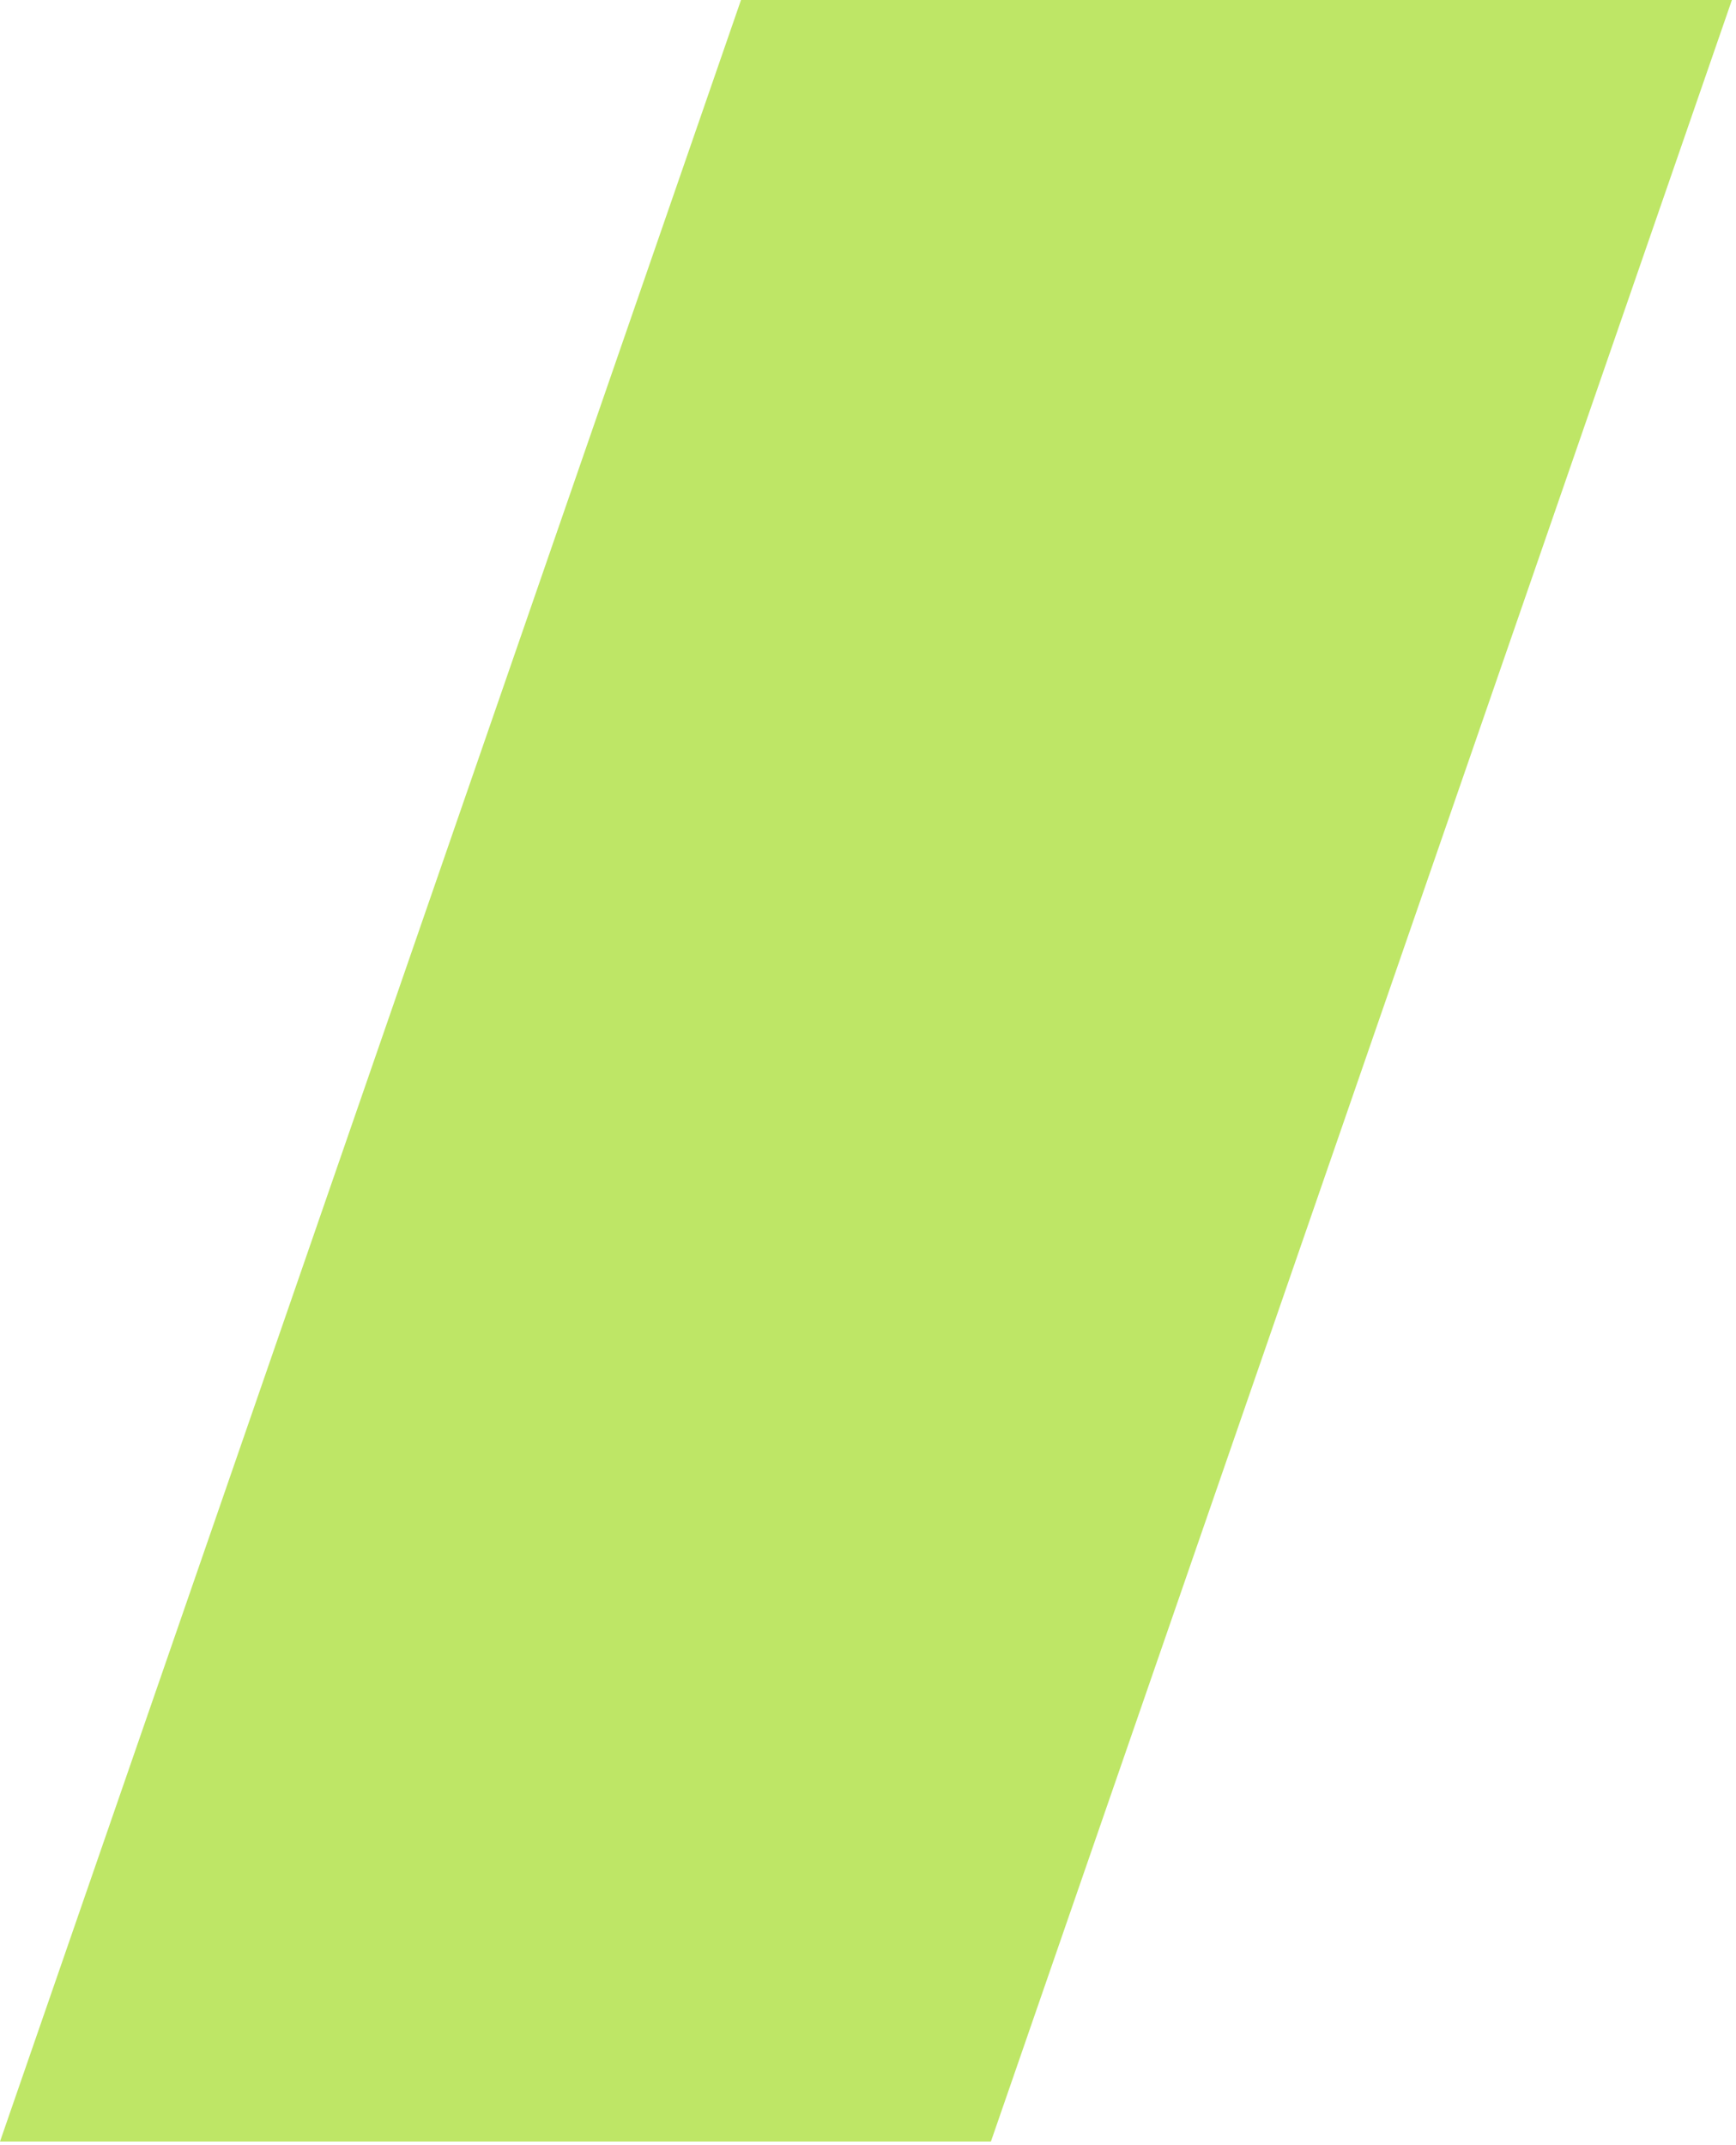 <svg width="420" height="519" viewBox="0 0 420 519" fill="none" xmlns="http://www.w3.org/2000/svg">
<path d="M179.274 0L419.011 0L239.737 518.115H0L179.274 0Z" fill="#93D500" fill-opacity="0.6"/>
</svg>
